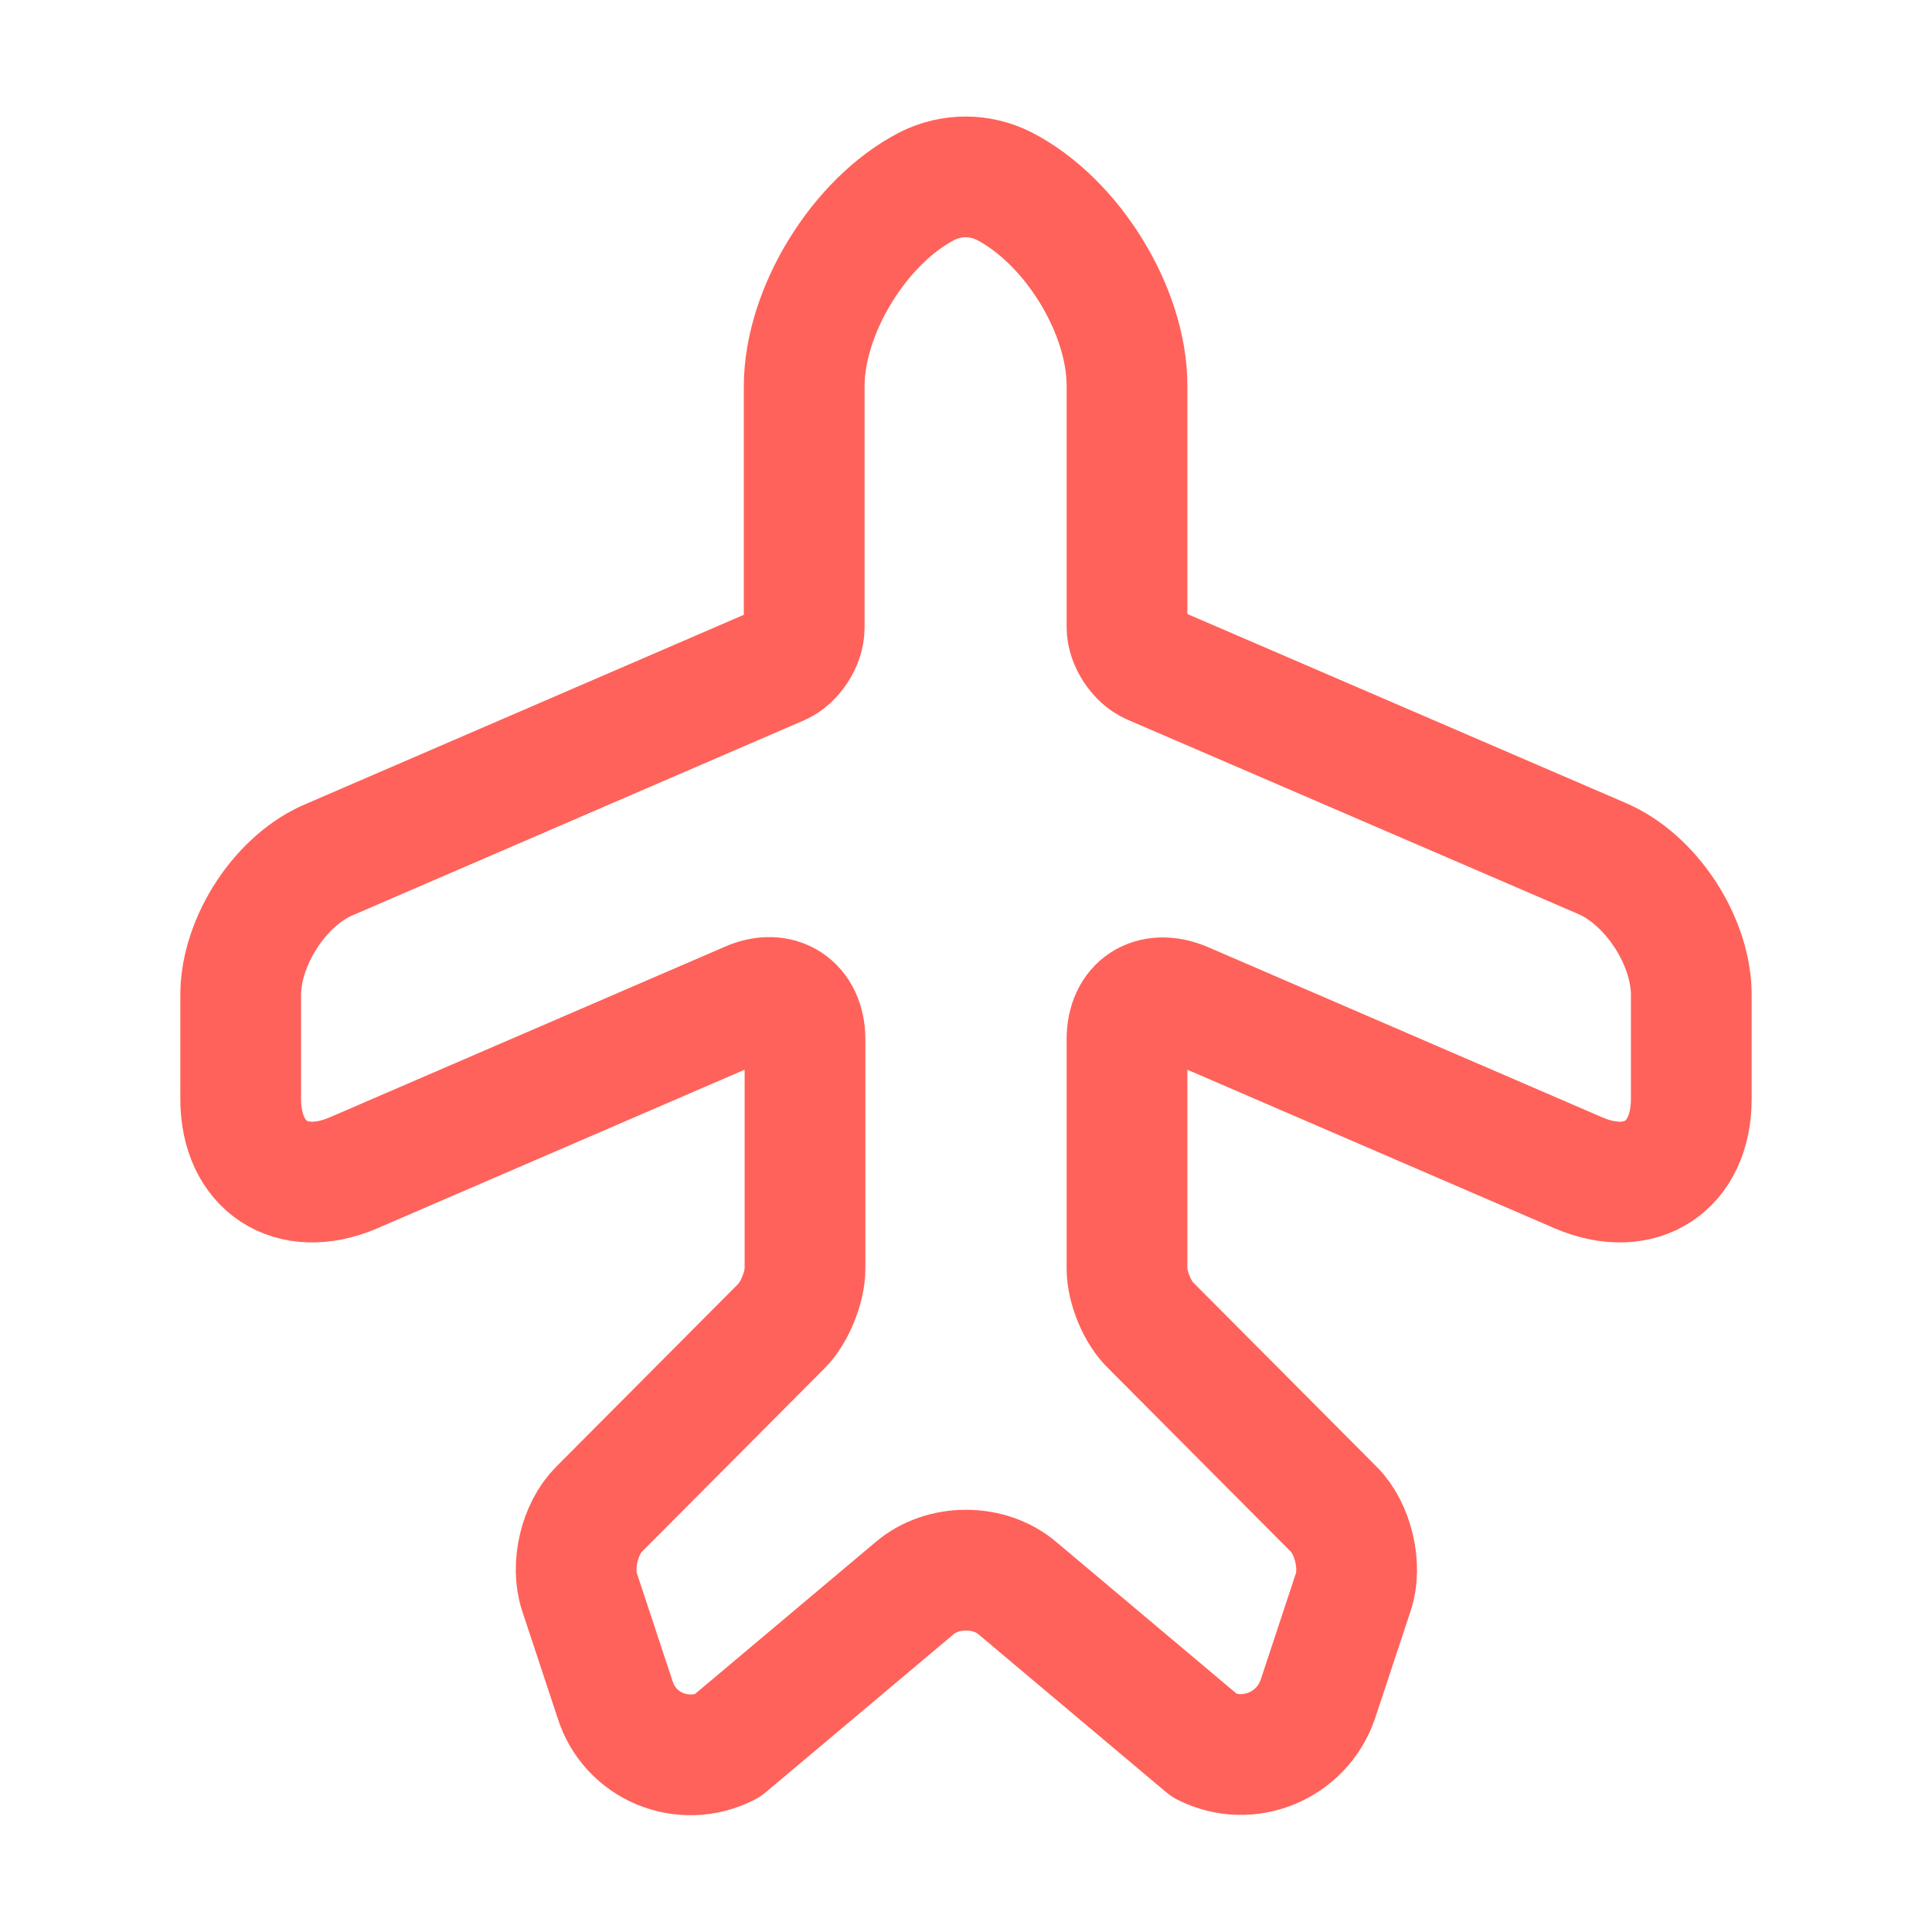 <svg width="36" height="36" viewBox="0 0 36 36" fill="none" xmlns="http://www.w3.org/2000/svg">
<path d="M13.545 32.535L17.04 29.595C17.565 29.145 18.435 29.145 18.96 29.595L22.455 32.535C23.265 32.94 24.255 32.535 24.555 31.665L25.215 29.67C25.38 29.19 25.215 28.485 24.855 28.125L21.45 24.705C21.195 24.465 21 23.985 21 23.64V19.365C21 18.735 21.465 18.435 22.05 18.675L29.415 21.855C30.57 22.35 31.515 21.735 31.515 20.475V18.54C31.515 17.535 30.765 16.38 29.835 15.99L21.45 12.375C21.21 12.27 21 11.955 21 11.685V7.185C21 5.775 19.965 4.11 18.705 3.465C18.255 3.24 17.73 3.24 17.28 3.465C16.02 4.11 14.985 5.79 14.985 7.2V11.7C14.985 11.97 14.775 12.285 14.535 12.39L6.165 16.005C5.235 16.38 4.485 17.535 4.485 18.54V20.475C4.485 21.735 5.43 22.35 6.585 21.855L13.95 18.675C14.52 18.42 15 18.735 15 19.365V23.64C15 23.985 14.805 24.465 14.565 24.705L11.16 28.125C10.8 28.485 10.635 29.175 10.8 29.67L11.46 31.665C11.73 32.535 12.72 32.955 13.545 32.535Z" stroke="#FF625A" stroke-width="2.25" stroke-linecap="round" stroke-linejoin="round"/>
</svg>
